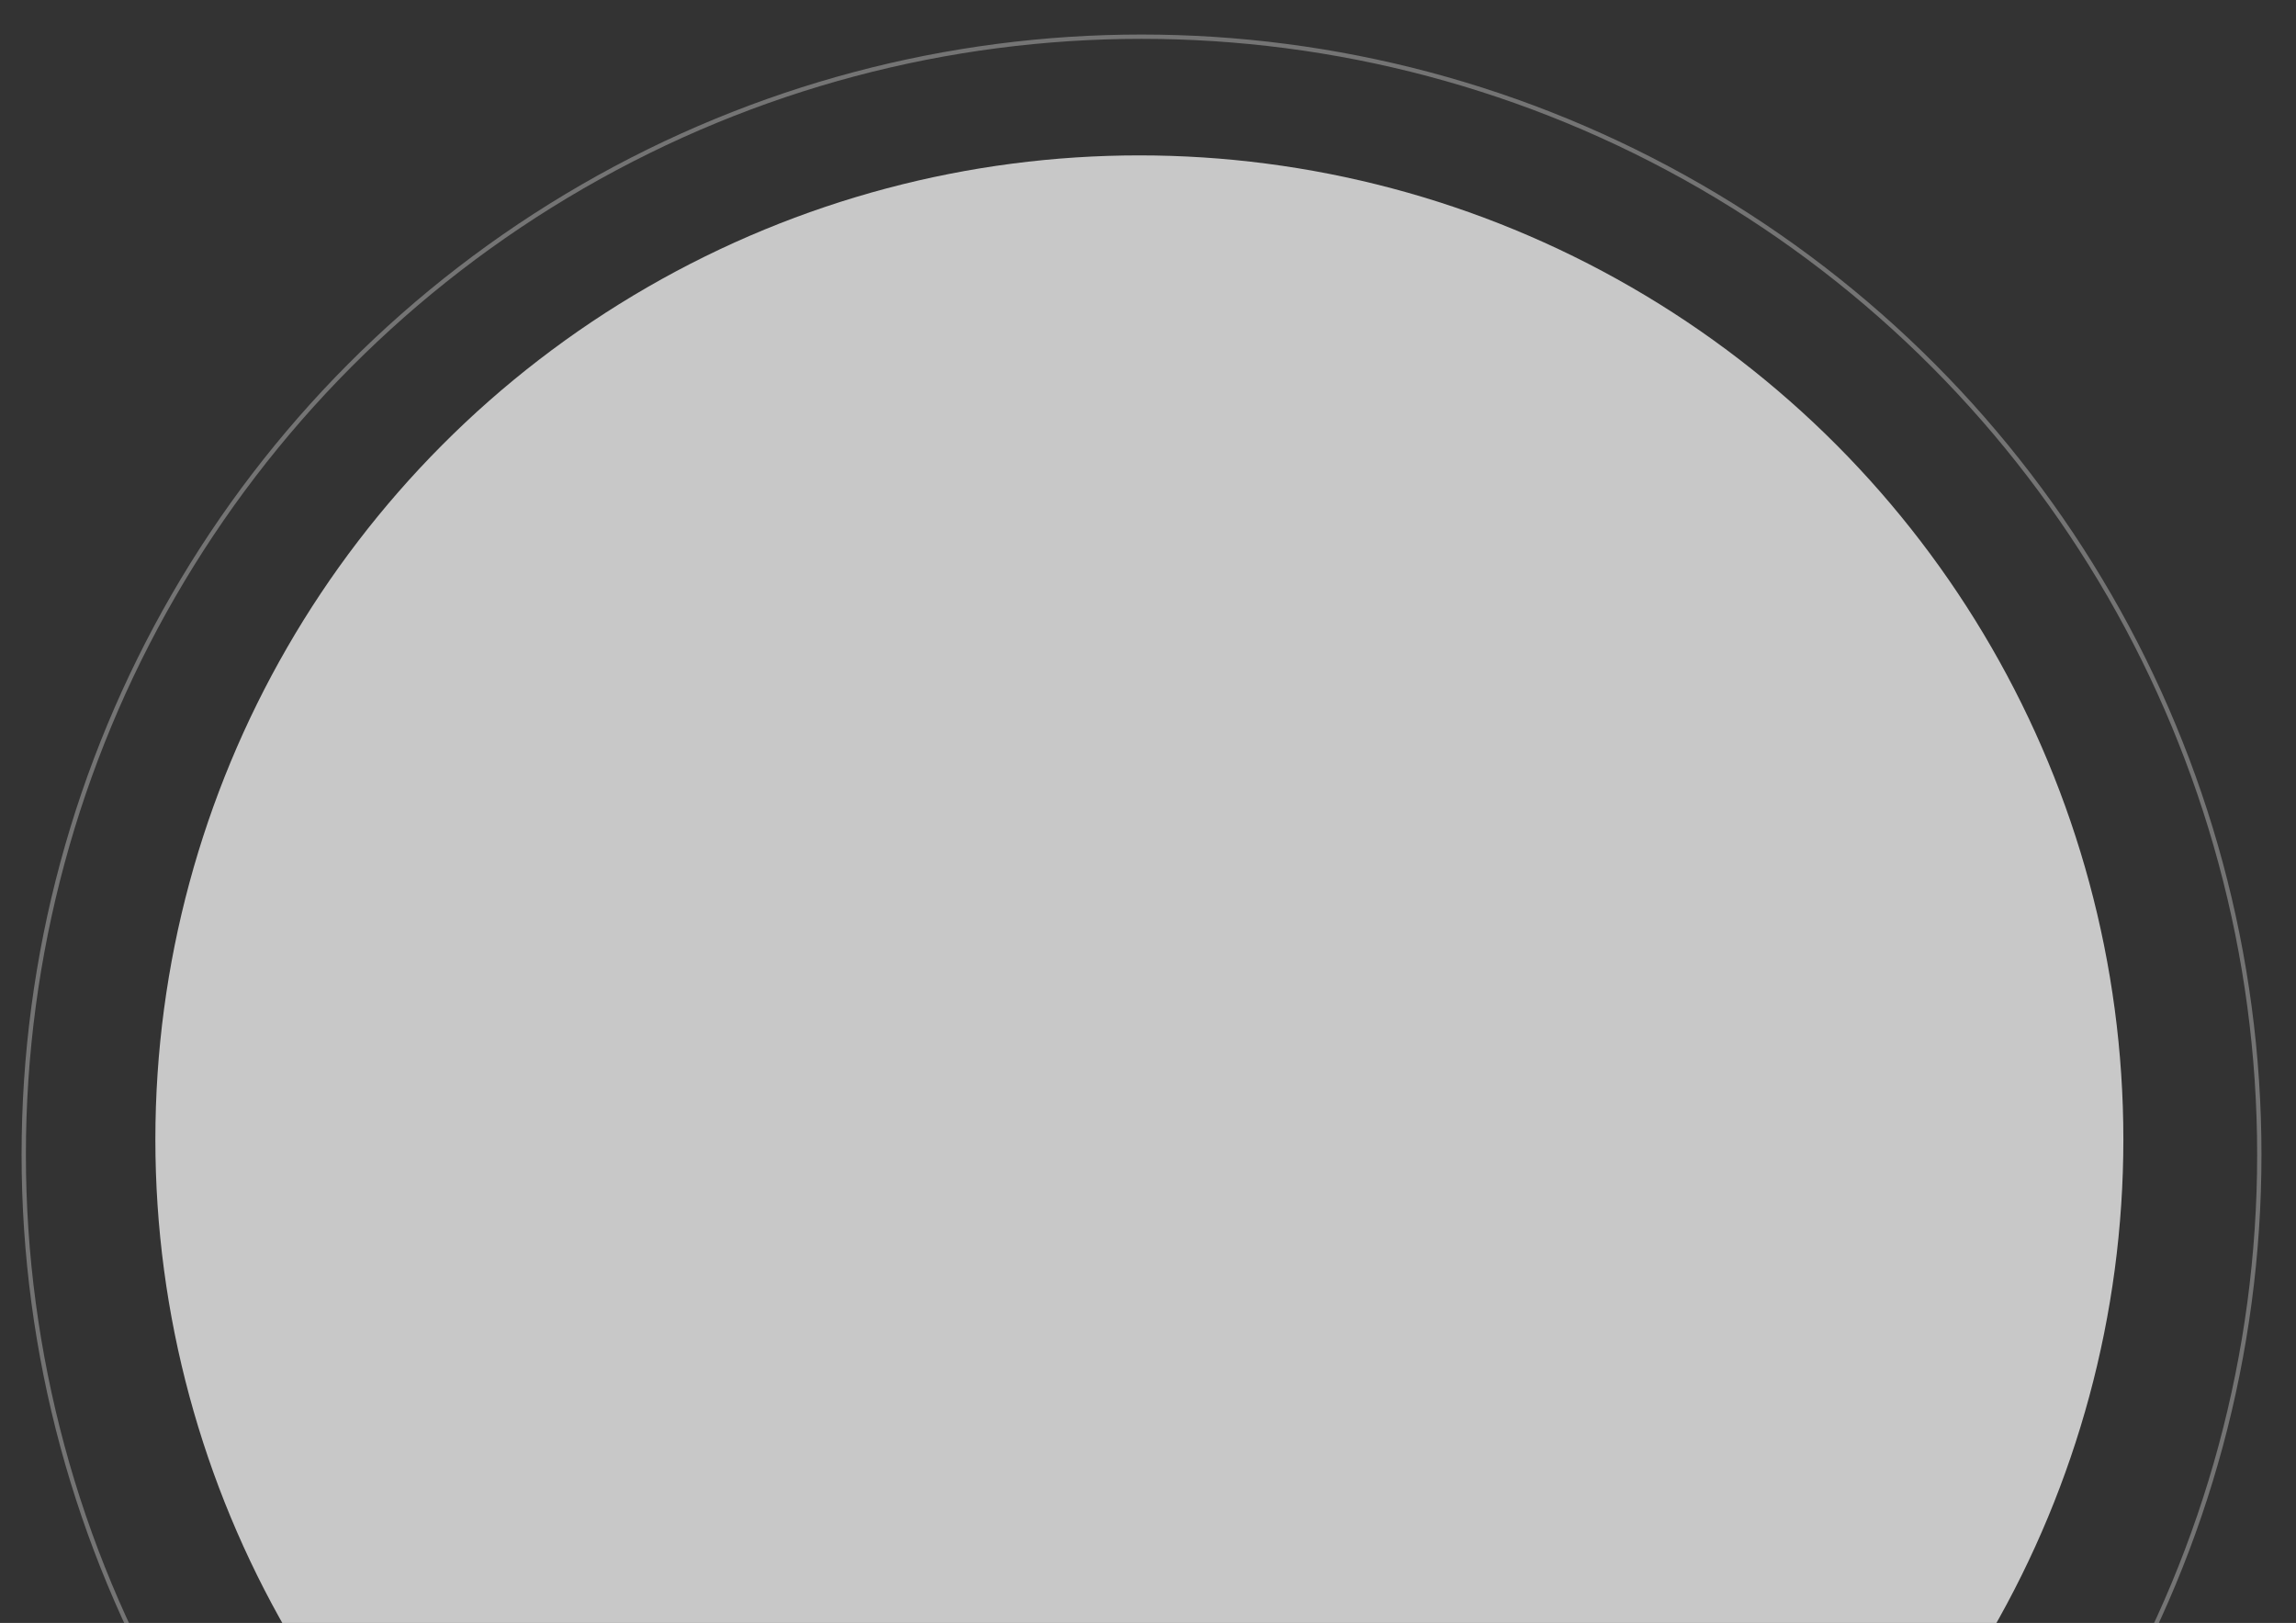 <?xml version="1.0" encoding="UTF-8"?> <svg xmlns="http://www.w3.org/2000/svg" width="532" height="376" viewBox="0 0 532 376" fill="none"><rect x="0" y="0" width="532" height="376" fill="#333333" stroke="none"/><g clip-path="url(#clip0_200_137)"><circle opacity="0.73" cx="264" cy="264" r="228" fill="white"></circle><circle opacity="0.32" cx="264.5" cy="267.5" r="259" stroke="white"></circle></g><defs><clipPath id="clip0_200_137"><rect width="532" height="376" fill="white"></rect></clipPath></defs></svg> 